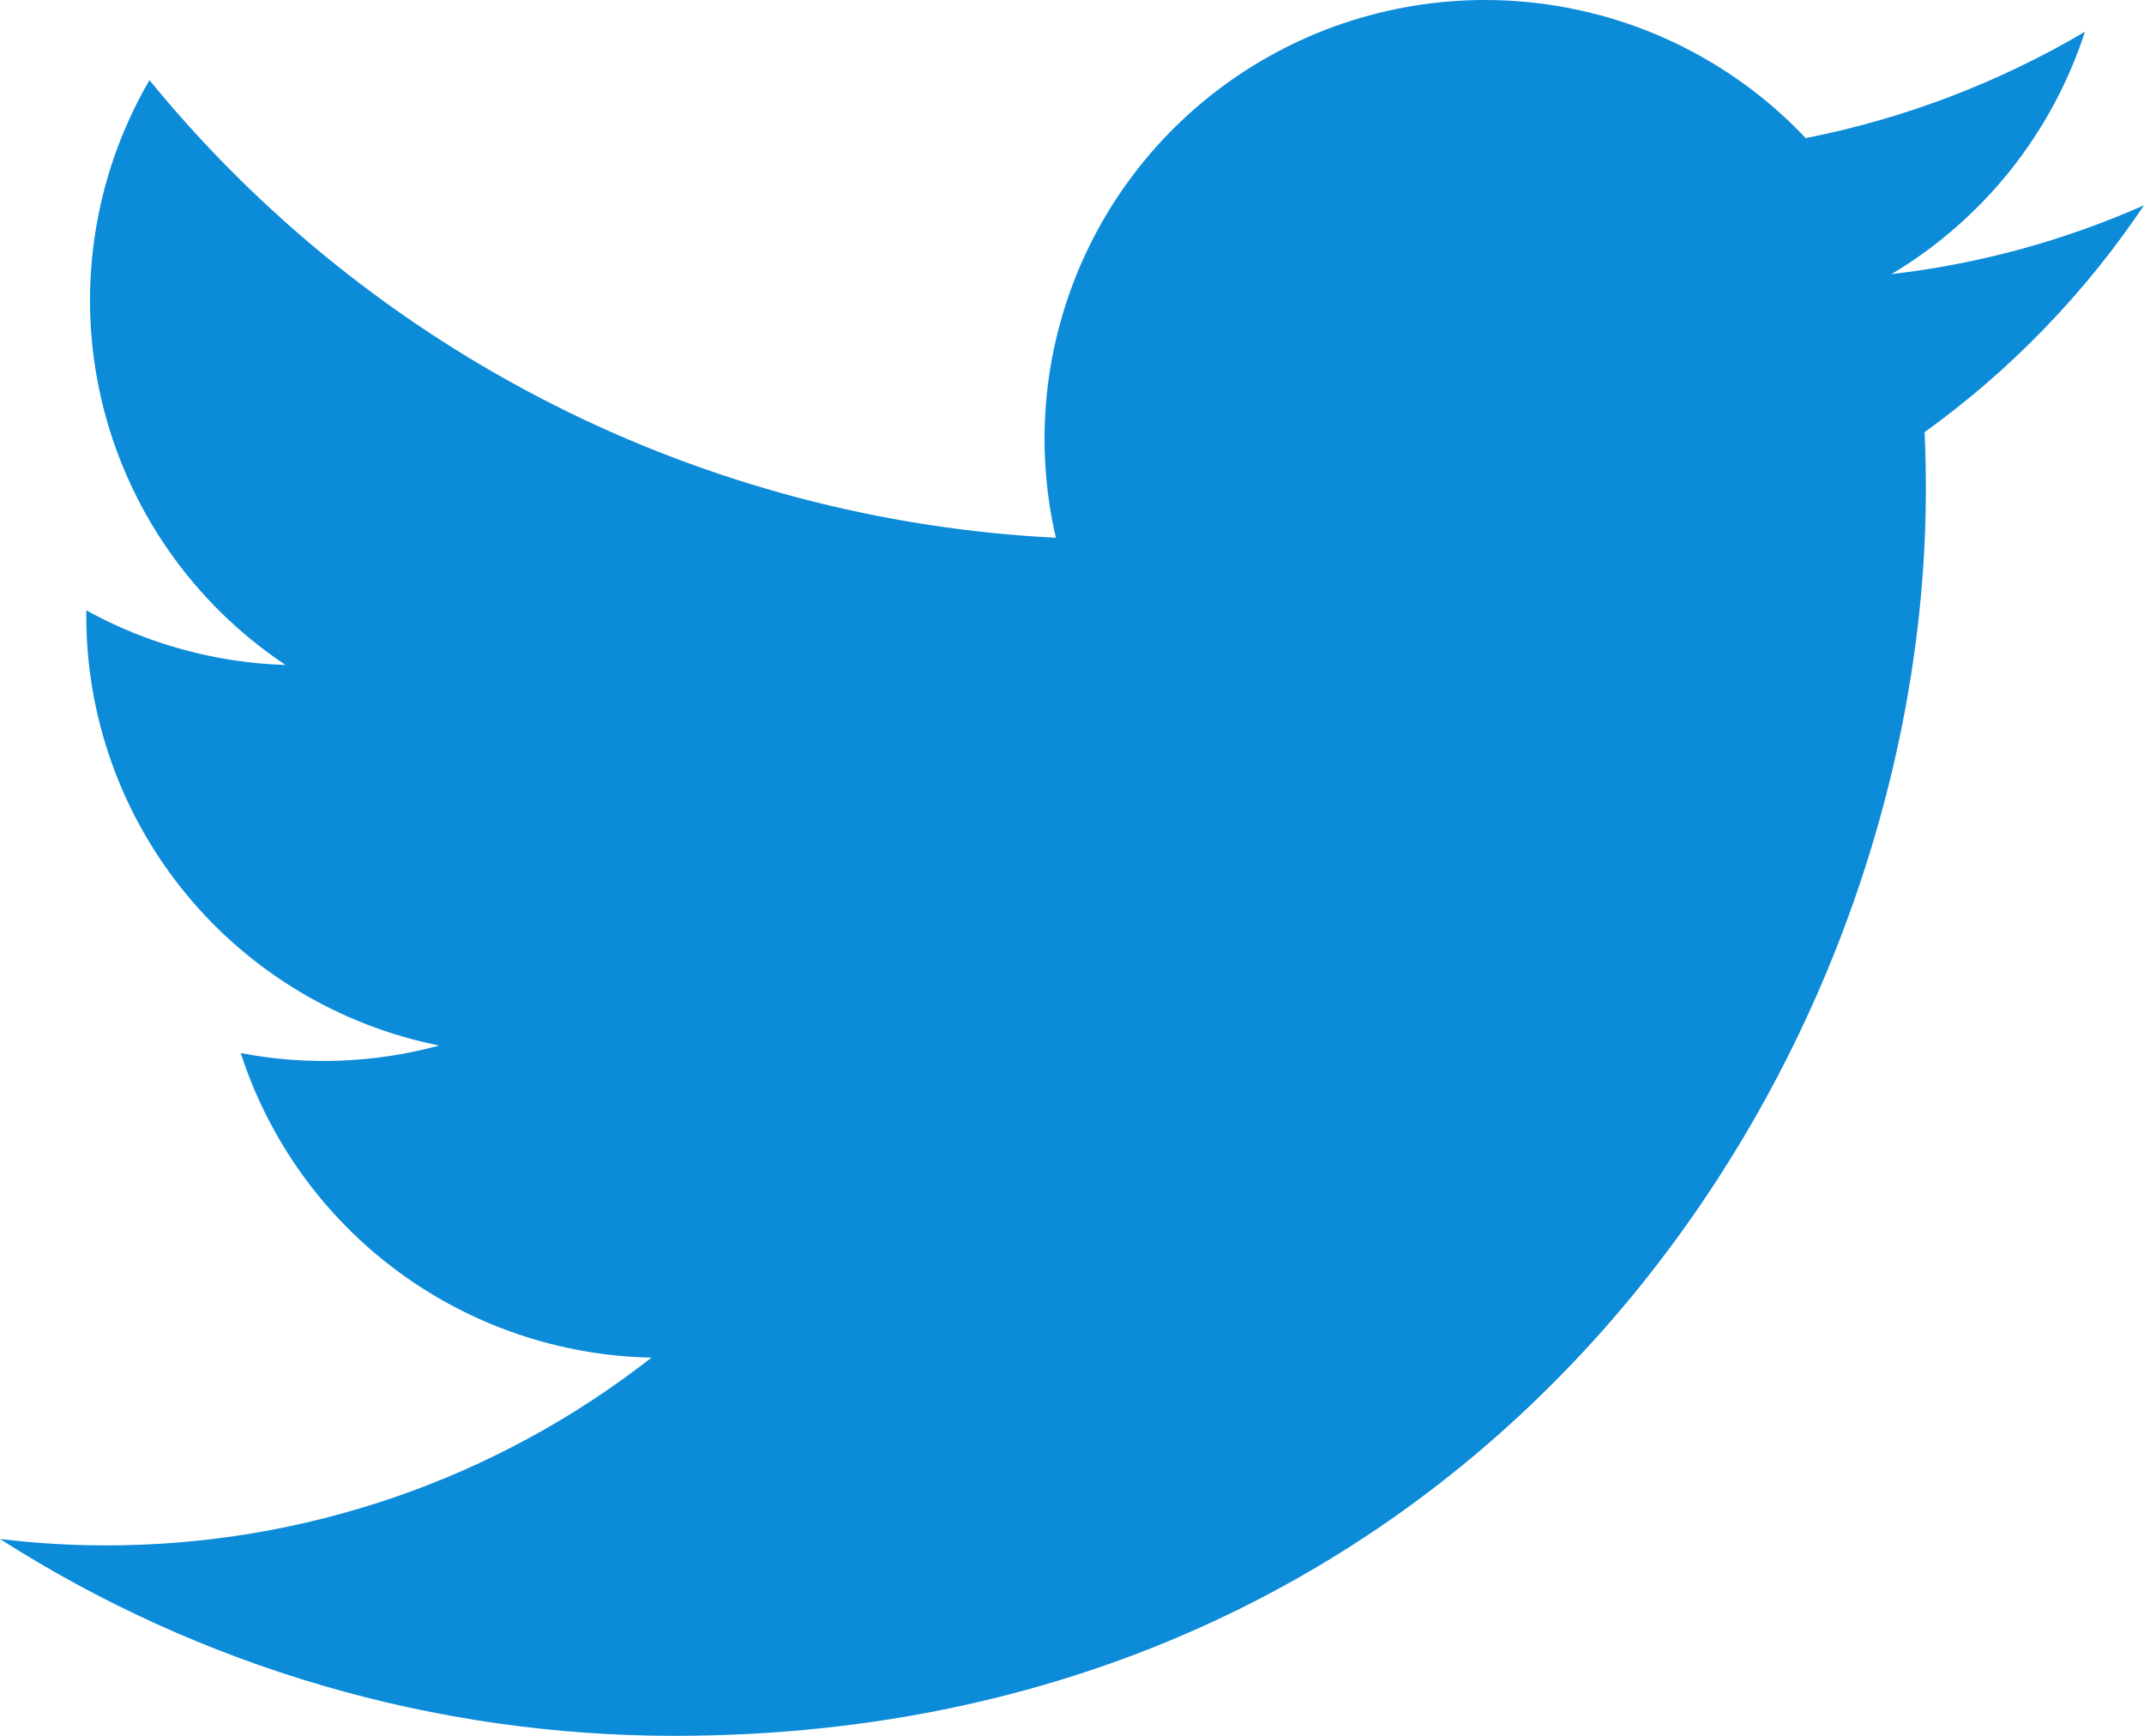 <svg xmlns="http://www.w3.org/2000/svg" width="42" height="34" viewBox="0 0 42 34" fill="none"><path id="Icon" d="M13.213 34C29.058 34 37.727 20.918 37.727 9.576C37.727 9.209 37.719 8.833 37.702 8.465C39.389 7.25 40.844 5.745 42 4.021C40.429 4.717 38.762 5.171 37.054 5.369C38.852 4.295 40.198 2.609 40.843 0.622C39.152 1.62 37.302 2.325 35.373 2.705C34.074 1.329 32.356 0.418 30.484 0.113C28.613 -0.192 26.693 0.125 25.021 1.016C23.349 1.907 22.018 3.322 21.234 5.042C20.45 6.763 20.257 8.692 20.684 10.533C17.259 10.361 13.909 9.475 10.85 7.931C7.791 6.387 5.092 4.22 2.928 1.57C1.828 3.459 1.491 5.695 1.986 7.823C2.482 9.951 3.771 11.811 5.594 13.025C4.226 12.982 2.887 12.615 1.69 11.955V12.061C1.689 14.044 2.377 15.966 3.637 17.501C4.897 19.035 6.652 20.088 8.603 20.479C7.336 20.824 6.006 20.875 4.716 20.626C5.267 22.331 6.338 23.823 7.78 24.892C9.222 25.962 10.964 26.556 12.762 26.592C9.71 28.981 5.94 30.276 2.059 30.27C1.371 30.269 0.683 30.227 0 30.144C3.942 32.664 8.529 34.002 13.213 34Z" fill="#0C8BD9"></path></svg>